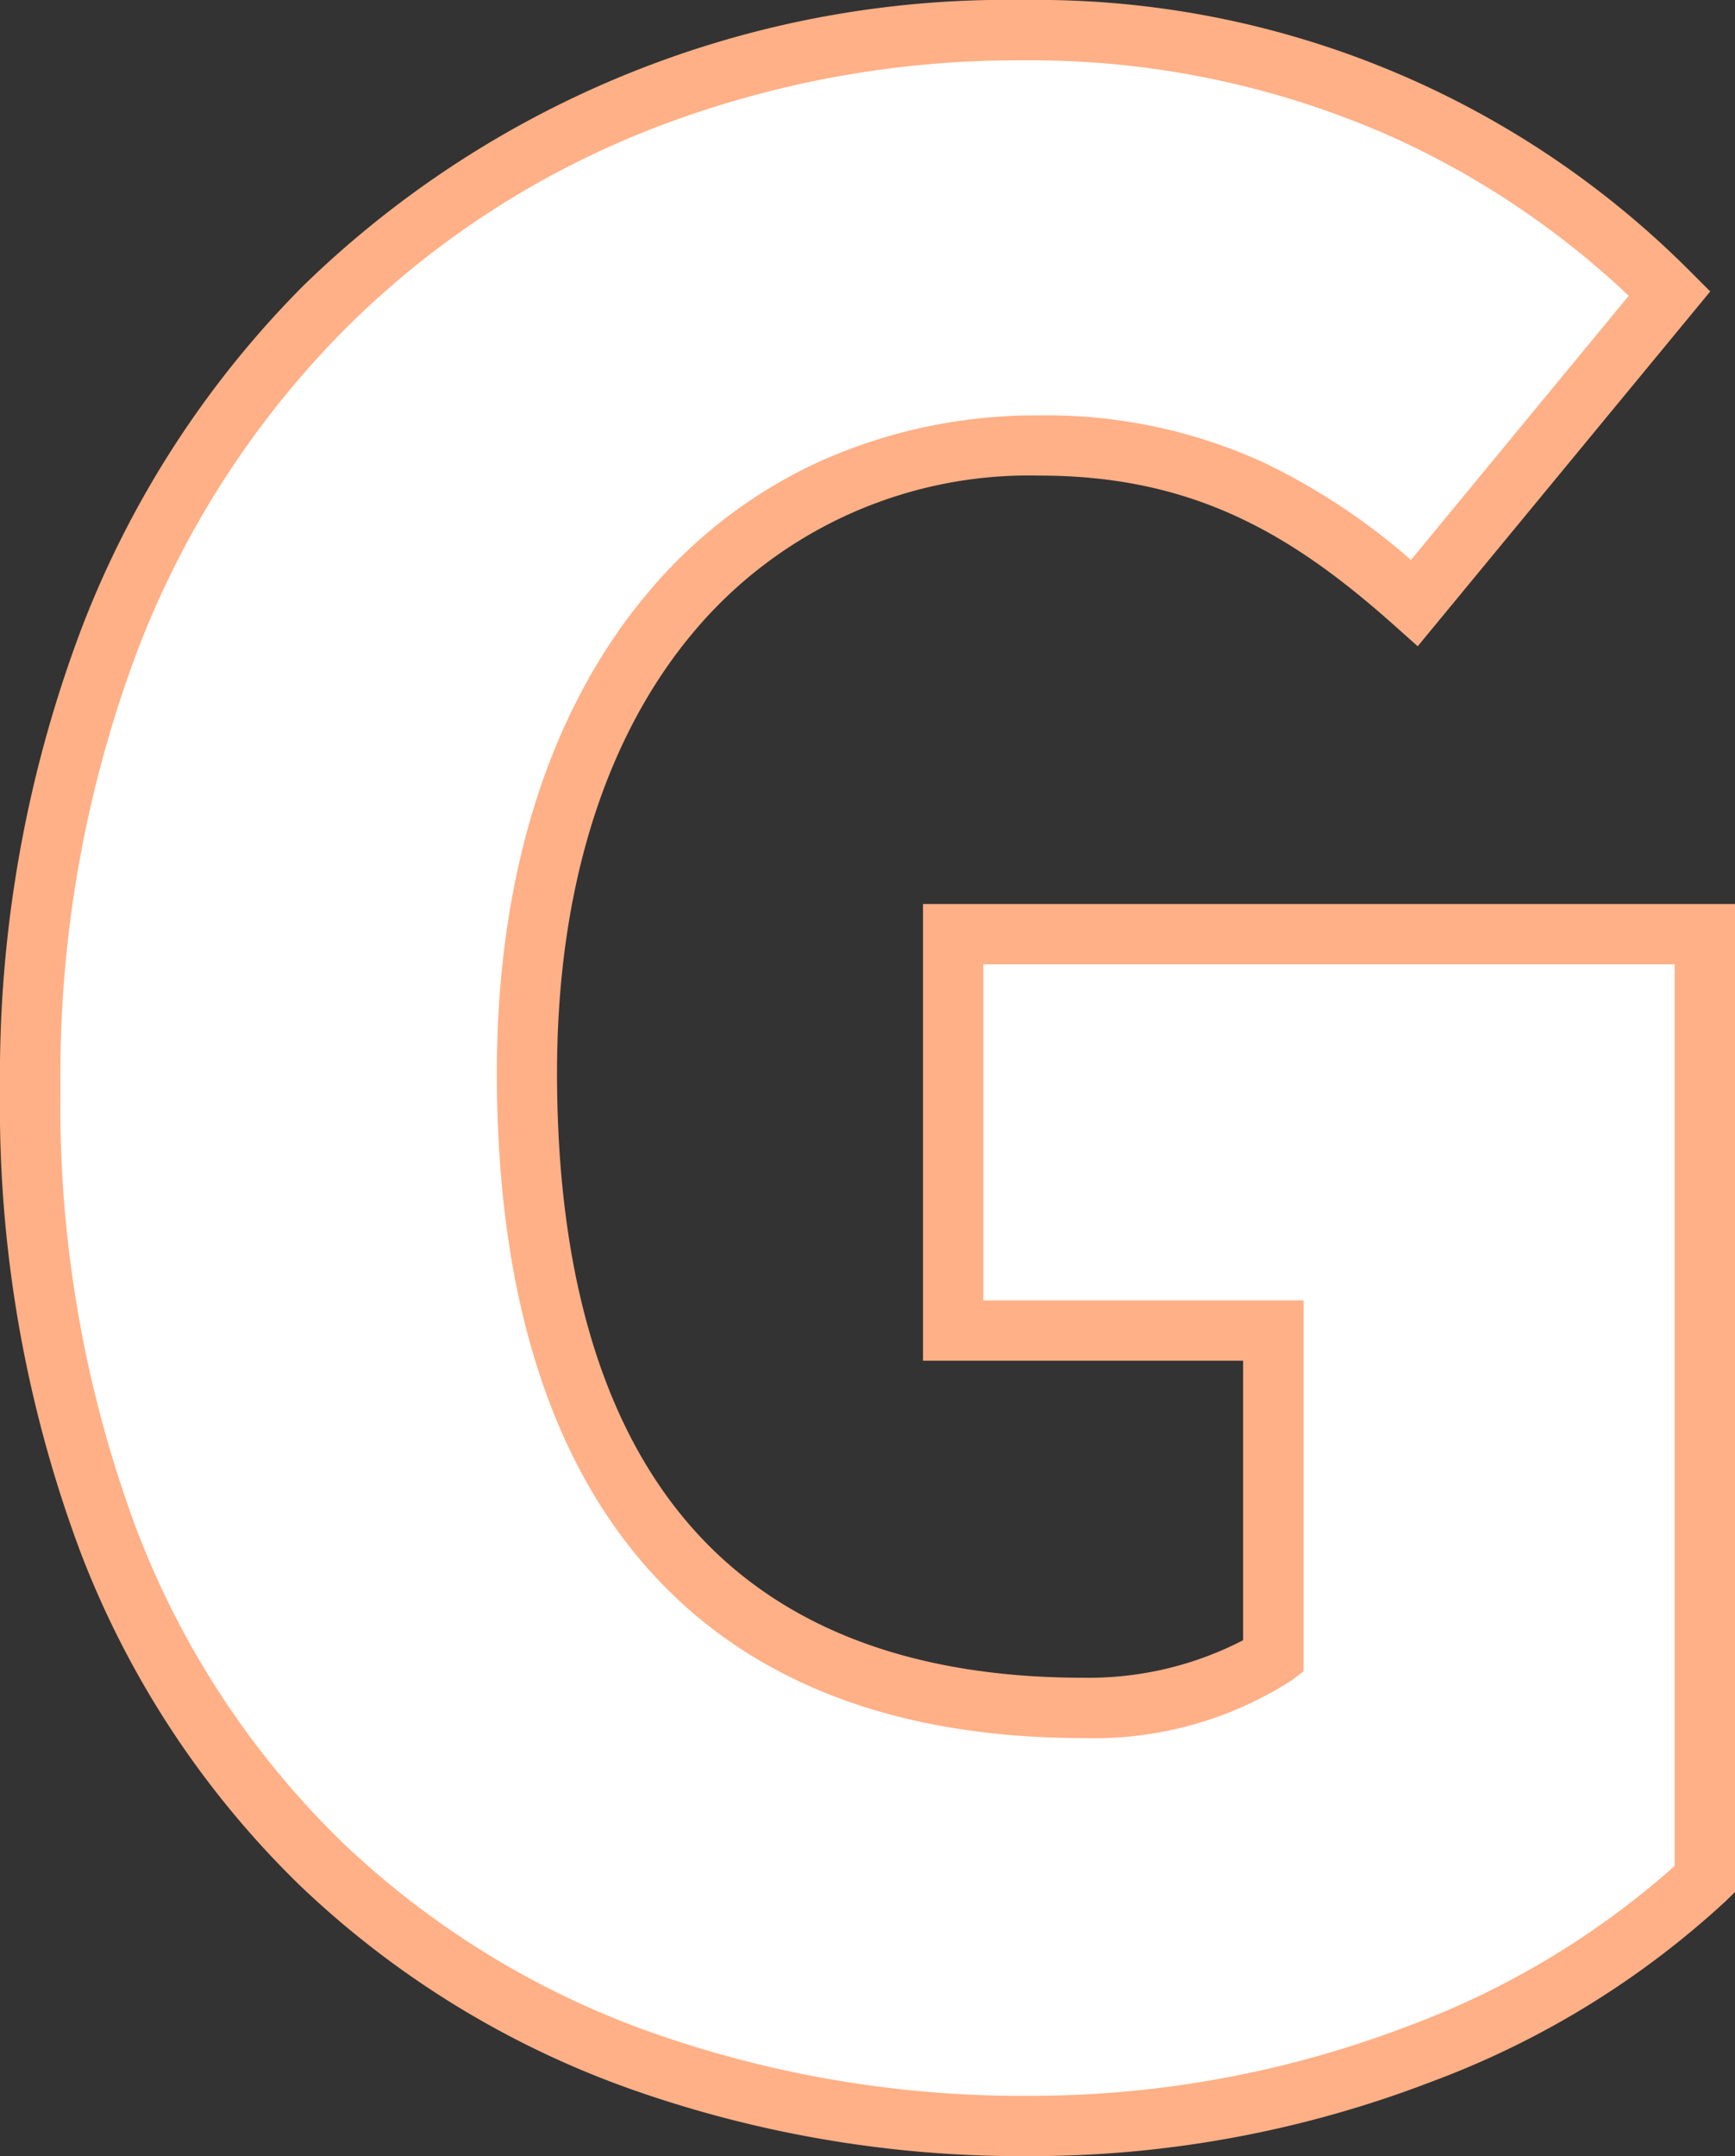 <svg xmlns="http://www.w3.org/2000/svg" width="57.53" height="71.48" viewBox="0 0 57.53 71.48">
  <rect x="0" y="0" width="57.53" height="71.48" fill="#333333" stroke="none"/>
  <g id="グループ_248798" data-name="グループ 248798" transform="translate(-2878.561 -560.09)">
    <path id="パス_249148" data-name="パス 249148" d="M4.9,1.26c9.36,0,17.64-3.69,22.32-8.19V-38.25H2.295v13.14h10.62v10.8a11.306,11.306,0,0,1-6.3,1.71c-12.51,0-18.45-7.74-18.45-21.06,0-13.05,7.11-20.79,17.01-20.79,5.58,0,9.09,2.25,12.42,5.22l8.46-10.26a29.569,29.569,0,0,0-21.42-8.73c-17.91,0-32.94,12.78-32.94,35.1C-28.305-10.44-13.635,1.26,4.9,1.26Z" transform="translate(2907.866 629.31)" fill="#fff"/>
    <path id="パス_249148_-_アウトライン" data-name="パス 249148 - アウトライン" d="M4.905,2.26A38.894,38.894,0,0,1-8.448.017,30.767,30.767,0,0,1-19.346-6.7a30.686,30.686,0,0,1-7.309-11.113,42.164,42.164,0,0,1-2.65-15.3,41.919,41.919,0,0,1,2.7-15.264,32.663,32.663,0,0,1,7.351-11.364A33.436,33.436,0,0,1,4.635-69.22,30.587,30.587,0,0,1,26.762-60.2l.642.642-9.7,11.763-.776-.692c-3.342-2.981-6.62-4.966-11.754-4.966A14.51,14.51,0,0,0-6.279-48.3c-2.981,3.526-4.556,8.589-4.556,14.643,0,6.506,1.446,11.512,4.3,14.879C-3.627-15.343.8-13.6,6.615-13.6a11.129,11.129,0,0,0,5.3-1.244V-24.11H1.3V-39.25h26.93V-6.5l-.307.3A29.506,29.506,0,0,1,18.182-.215,37.05,37.05,0,0,1,4.905,2.26Zm-.27-69.48A33.512,33.512,0,0,0-7.7-64.944a29.623,29.623,0,0,0-10.144,6.612,30.676,30.676,0,0,0-6.9,10.674A39.932,39.932,0,0,0-27.3-33.12a40.181,40.181,0,0,0,2.514,14.578,28.7,28.7,0,0,0,6.832,10.4,28.781,28.781,0,0,0,10.2,6.283A36.9,36.9,0,0,0,4.905.26,35.03,35.03,0,0,0,17.458-2.08a27.838,27.838,0,0,0,8.767-5.282V-37.25H3.3v11.14h10.62v12.3l-.4.3a12.122,12.122,0,0,1-6.9,1.91c-6.431,0-11.37-1.981-14.679-5.889-3.166-3.738-4.771-9.179-4.771-16.171,0-6.533,1.739-12.043,5.029-15.934a16.2,16.2,0,0,1,5.735-4.354,17.482,17.482,0,0,1,7.246-1.5,17.237,17.237,0,0,1,7.478,1.591,21.553,21.553,0,0,1,4.823,3.2l7.22-8.757a28.525,28.525,0,0,0-7.807-5.25A29.51,29.51,0,0,0,4.635-67.22Z" transform="translate(2907.866 629.31)" fill="#ffb086"/>
  </g>
</svg>
